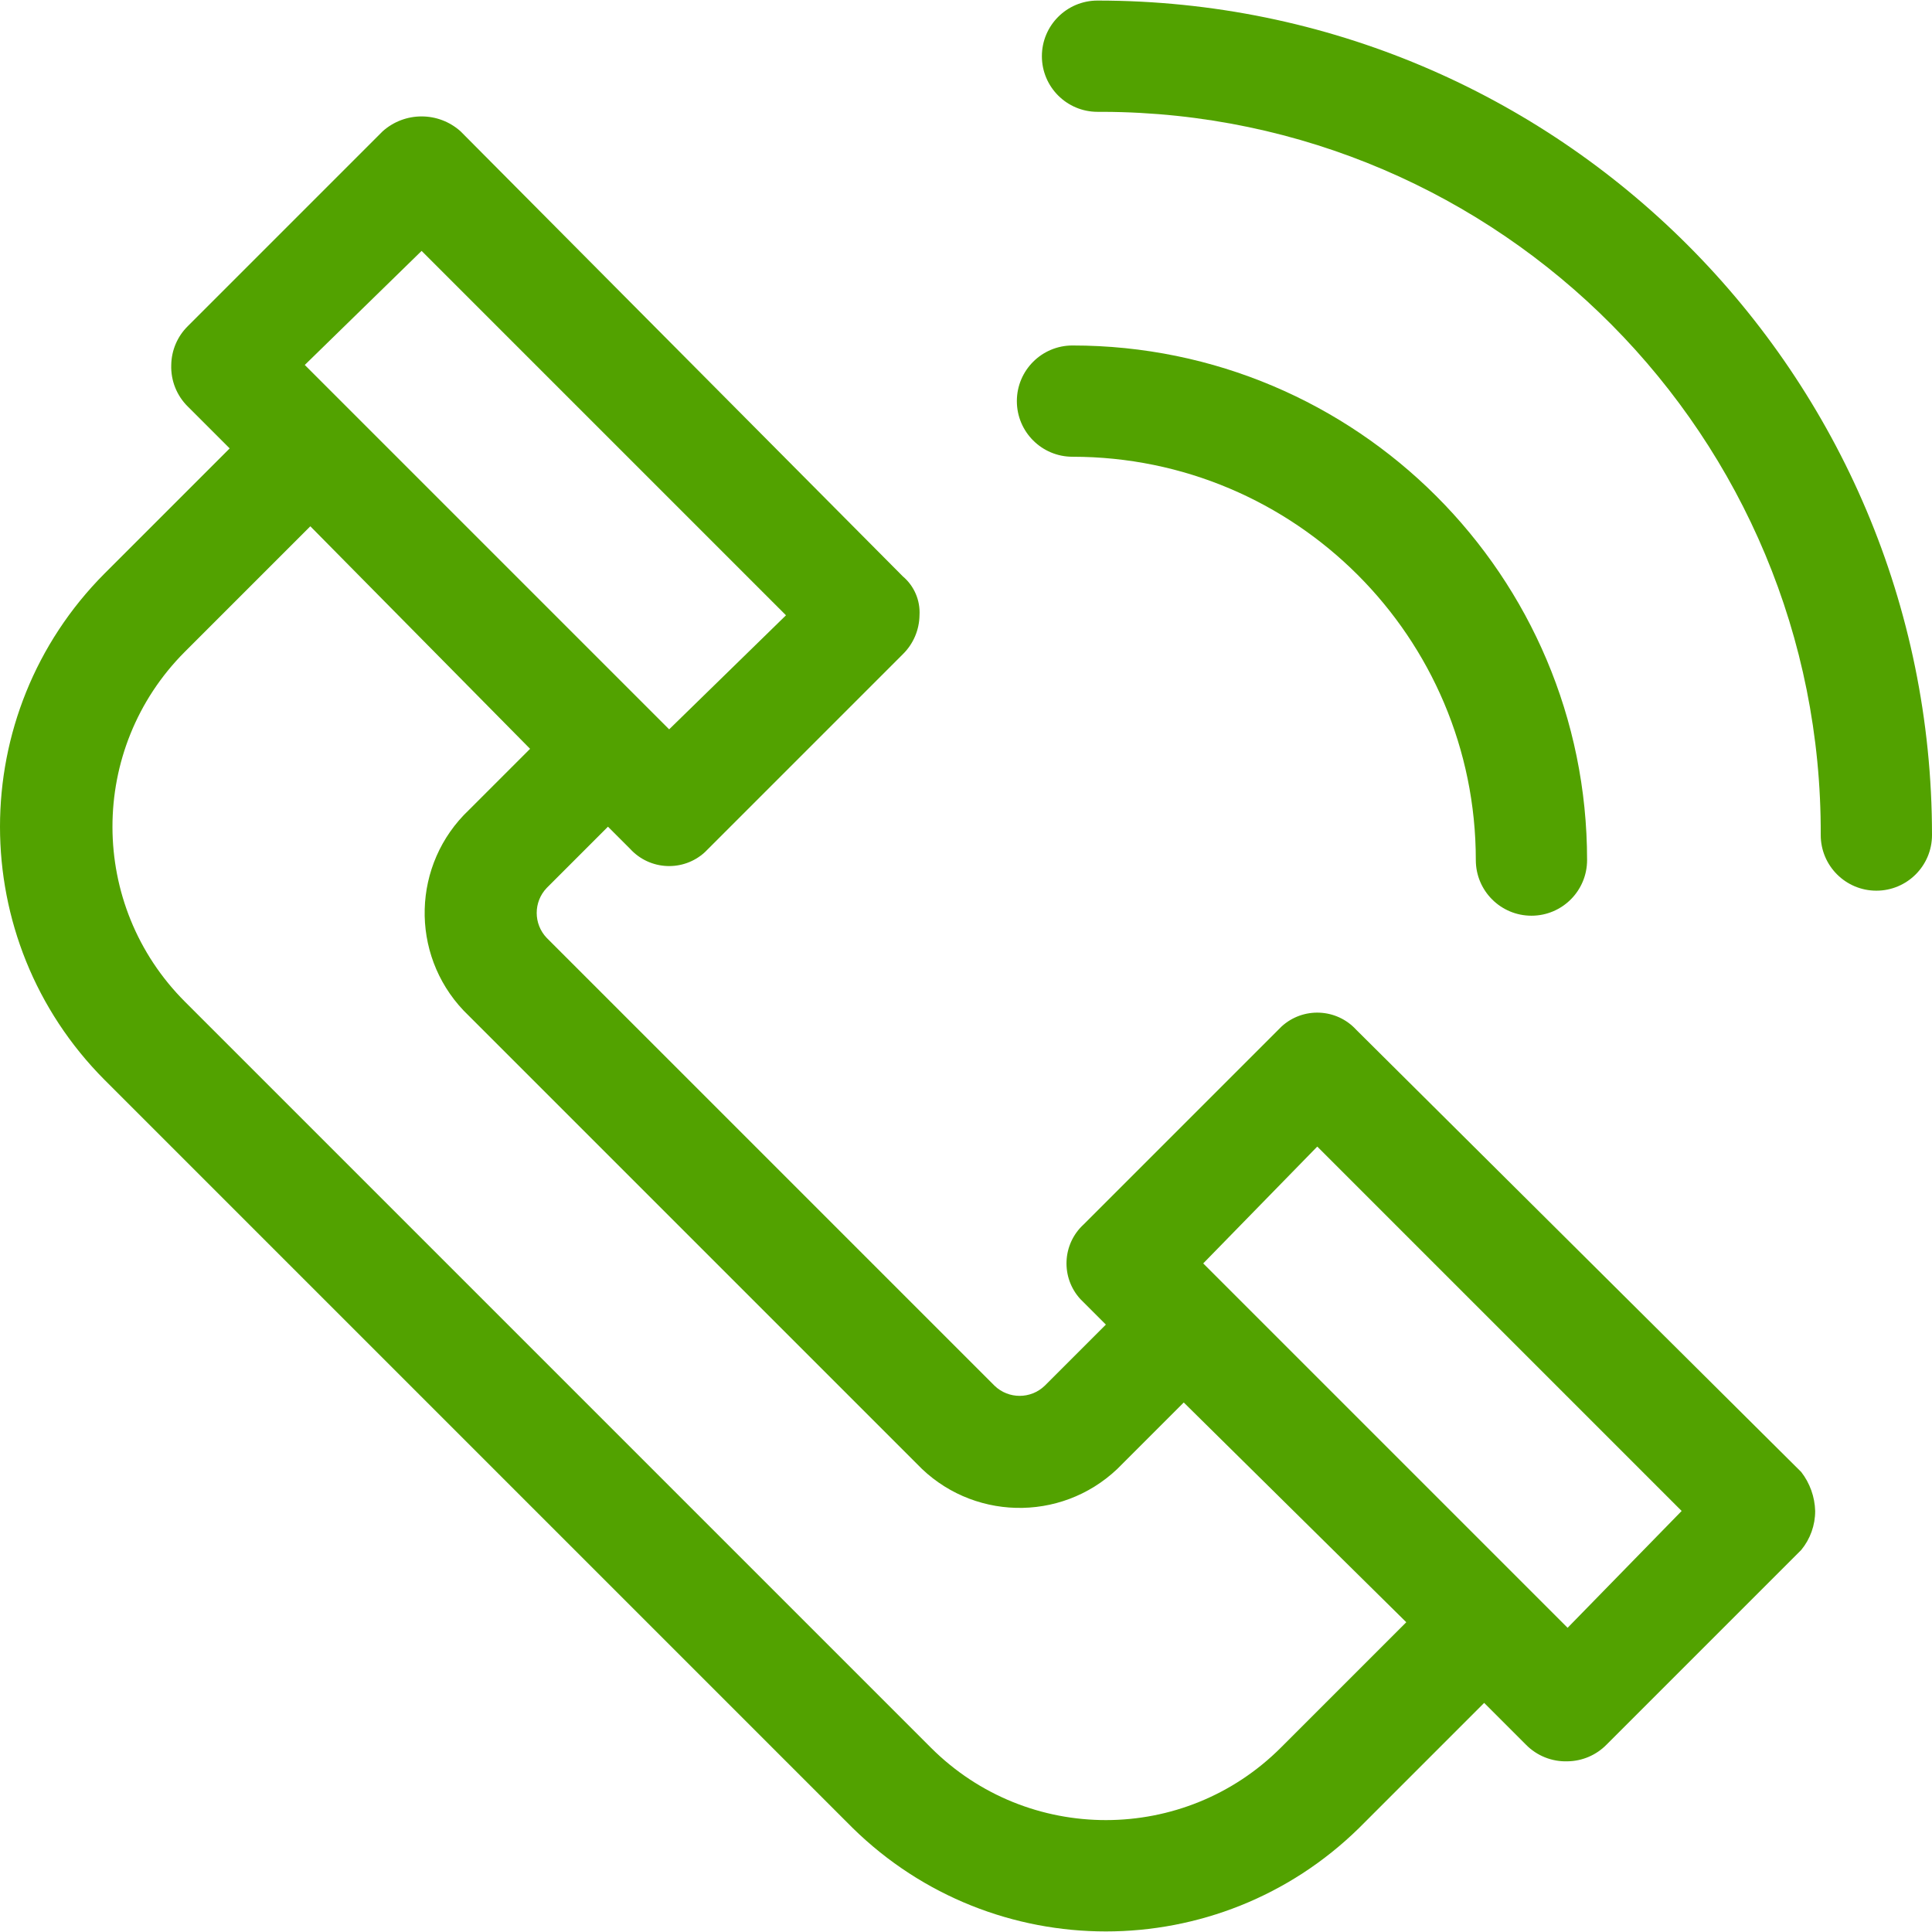 <?xml version="1.0"?>
<svg xmlns="http://www.w3.org/2000/svg" xmlns:xlink="http://www.w3.org/1999/xlink" version="1.1" id="Capa_1" x="0px" y="0px" viewBox="0 0 362.876 362.876" style="enable-background:new 0 0 362.876 362.876;" xml:space="preserve" width="512px" height="512px"><g><g>
	<g>
		<g>
			<path d="M254.729,193.412c-3.706-4.04-9.986-4.31-14.025-0.603c-0.21,0.192-0.411,0.394-0.603,0.603l-36.571,36.571     c-4.04,3.706-4.31,9.986-0.603,14.025c0.192,0.21,0.394,0.411,0.603,0.603l4.18,4.18l-11.494,11.494     c-2.628,2.521-6.776,2.521-9.404,0l-84.114-84.114c-2.521-2.628-2.521-6.776,0-9.404l11.494-11.494l4.18,4.18     c3.706,4.04,9.986,4.31,14.025,0.603c0.21-0.192,0.411-0.394,0.603-0.603l36.571-36.571c1.969-1.929,3.095-4.558,3.135-7.314     c0.167-2.796-0.995-5.507-3.135-7.314L86.5,24.661c-4.165-3.725-10.464-3.725-14.629,0L35.3,61.232     c-1.969,1.929-3.095,4.558-3.135,7.314c-0.104,2.937,1.034,5.781,3.135,7.837l7.837,7.837l-23.51,23.51     c-26.169,26.294-26.169,68.792,0,95.086l140.539,140.539c26.41,25.887,68.676,25.887,95.086,0l23.51-23.51l7.837,7.837     c2.055,2.1,4.9,3.238,7.837,3.135c2.756-0.039,5.385-1.166,7.314-3.135l36.571-36.571c1.693-2.061,2.617-4.647,2.612-7.314     c-0.075-2.653-0.989-5.214-2.612-7.314L254.729,193.412z M79.186,47.126l68.441,68.441l-21.943,21.42L57.243,68.547     L79.186,47.126z M240.623,328.204c-18.139,18.178-47.58,18.21-65.758,0.071c-0.023-0.023-0.047-0.047-0.071-0.071L34.778,188.188     c-18.178-18.139-18.21-47.58-0.071-65.758c0.023-0.024,0.047-0.047,0.071-0.071l23.51-23.51l41.274,41.796l-11.494,11.494     c-10.676,10.128-11.12,26.992-0.993,37.668c0.322,0.34,0.653,0.671,0.993,0.993l84.114,84.114     c10.128,10.676,26.992,11.12,37.668,0.993c0.34-0.322,0.671-0.653,0.993-0.993l11.494-11.494l41.796,41.273L240.623,328.204z      M294.435,305.739l-68.441-68.441l21.42-21.943l68.441,68.441L294.435,305.739z" data-original="#000000" class="active-path" data-old_color="#000000" fill="#52A200"/>
			<path d="M201.439,85.788L201.439,85.788c41.838,0,75.755,33.917,75.755,75.755c0,5.771,4.678,10.449,10.449,10.449     s10.449-4.678,10.449-10.449c0-53.38-43.273-96.653-96.653-96.653c-5.771,0-10.449,4.678-10.449,10.449     S195.668,85.788,201.439,85.788z" data-original="#000000" class="active-path" data-old_color="#000000" fill="#52A200"/>
			<path d="M206.141,0.106c-5.771,0-10.449,4.678-10.449,10.449s4.678,10.449,10.449,10.449c0.349-0.001,0.698-0.001,1.047,0     c74.731,0.289,135.079,61.105,134.79,135.837c0,5.771,4.678,10.449,10.449,10.449c5.771,0,10.449-4.678,10.449-10.449     C362.876,70.278,292.703,0.106,206.141,0.106z" data-original="#000000" class="active-path" data-old_color="#000000" fill="#52A200"/>
		</g>
	</g>
</g></g> </svg>

